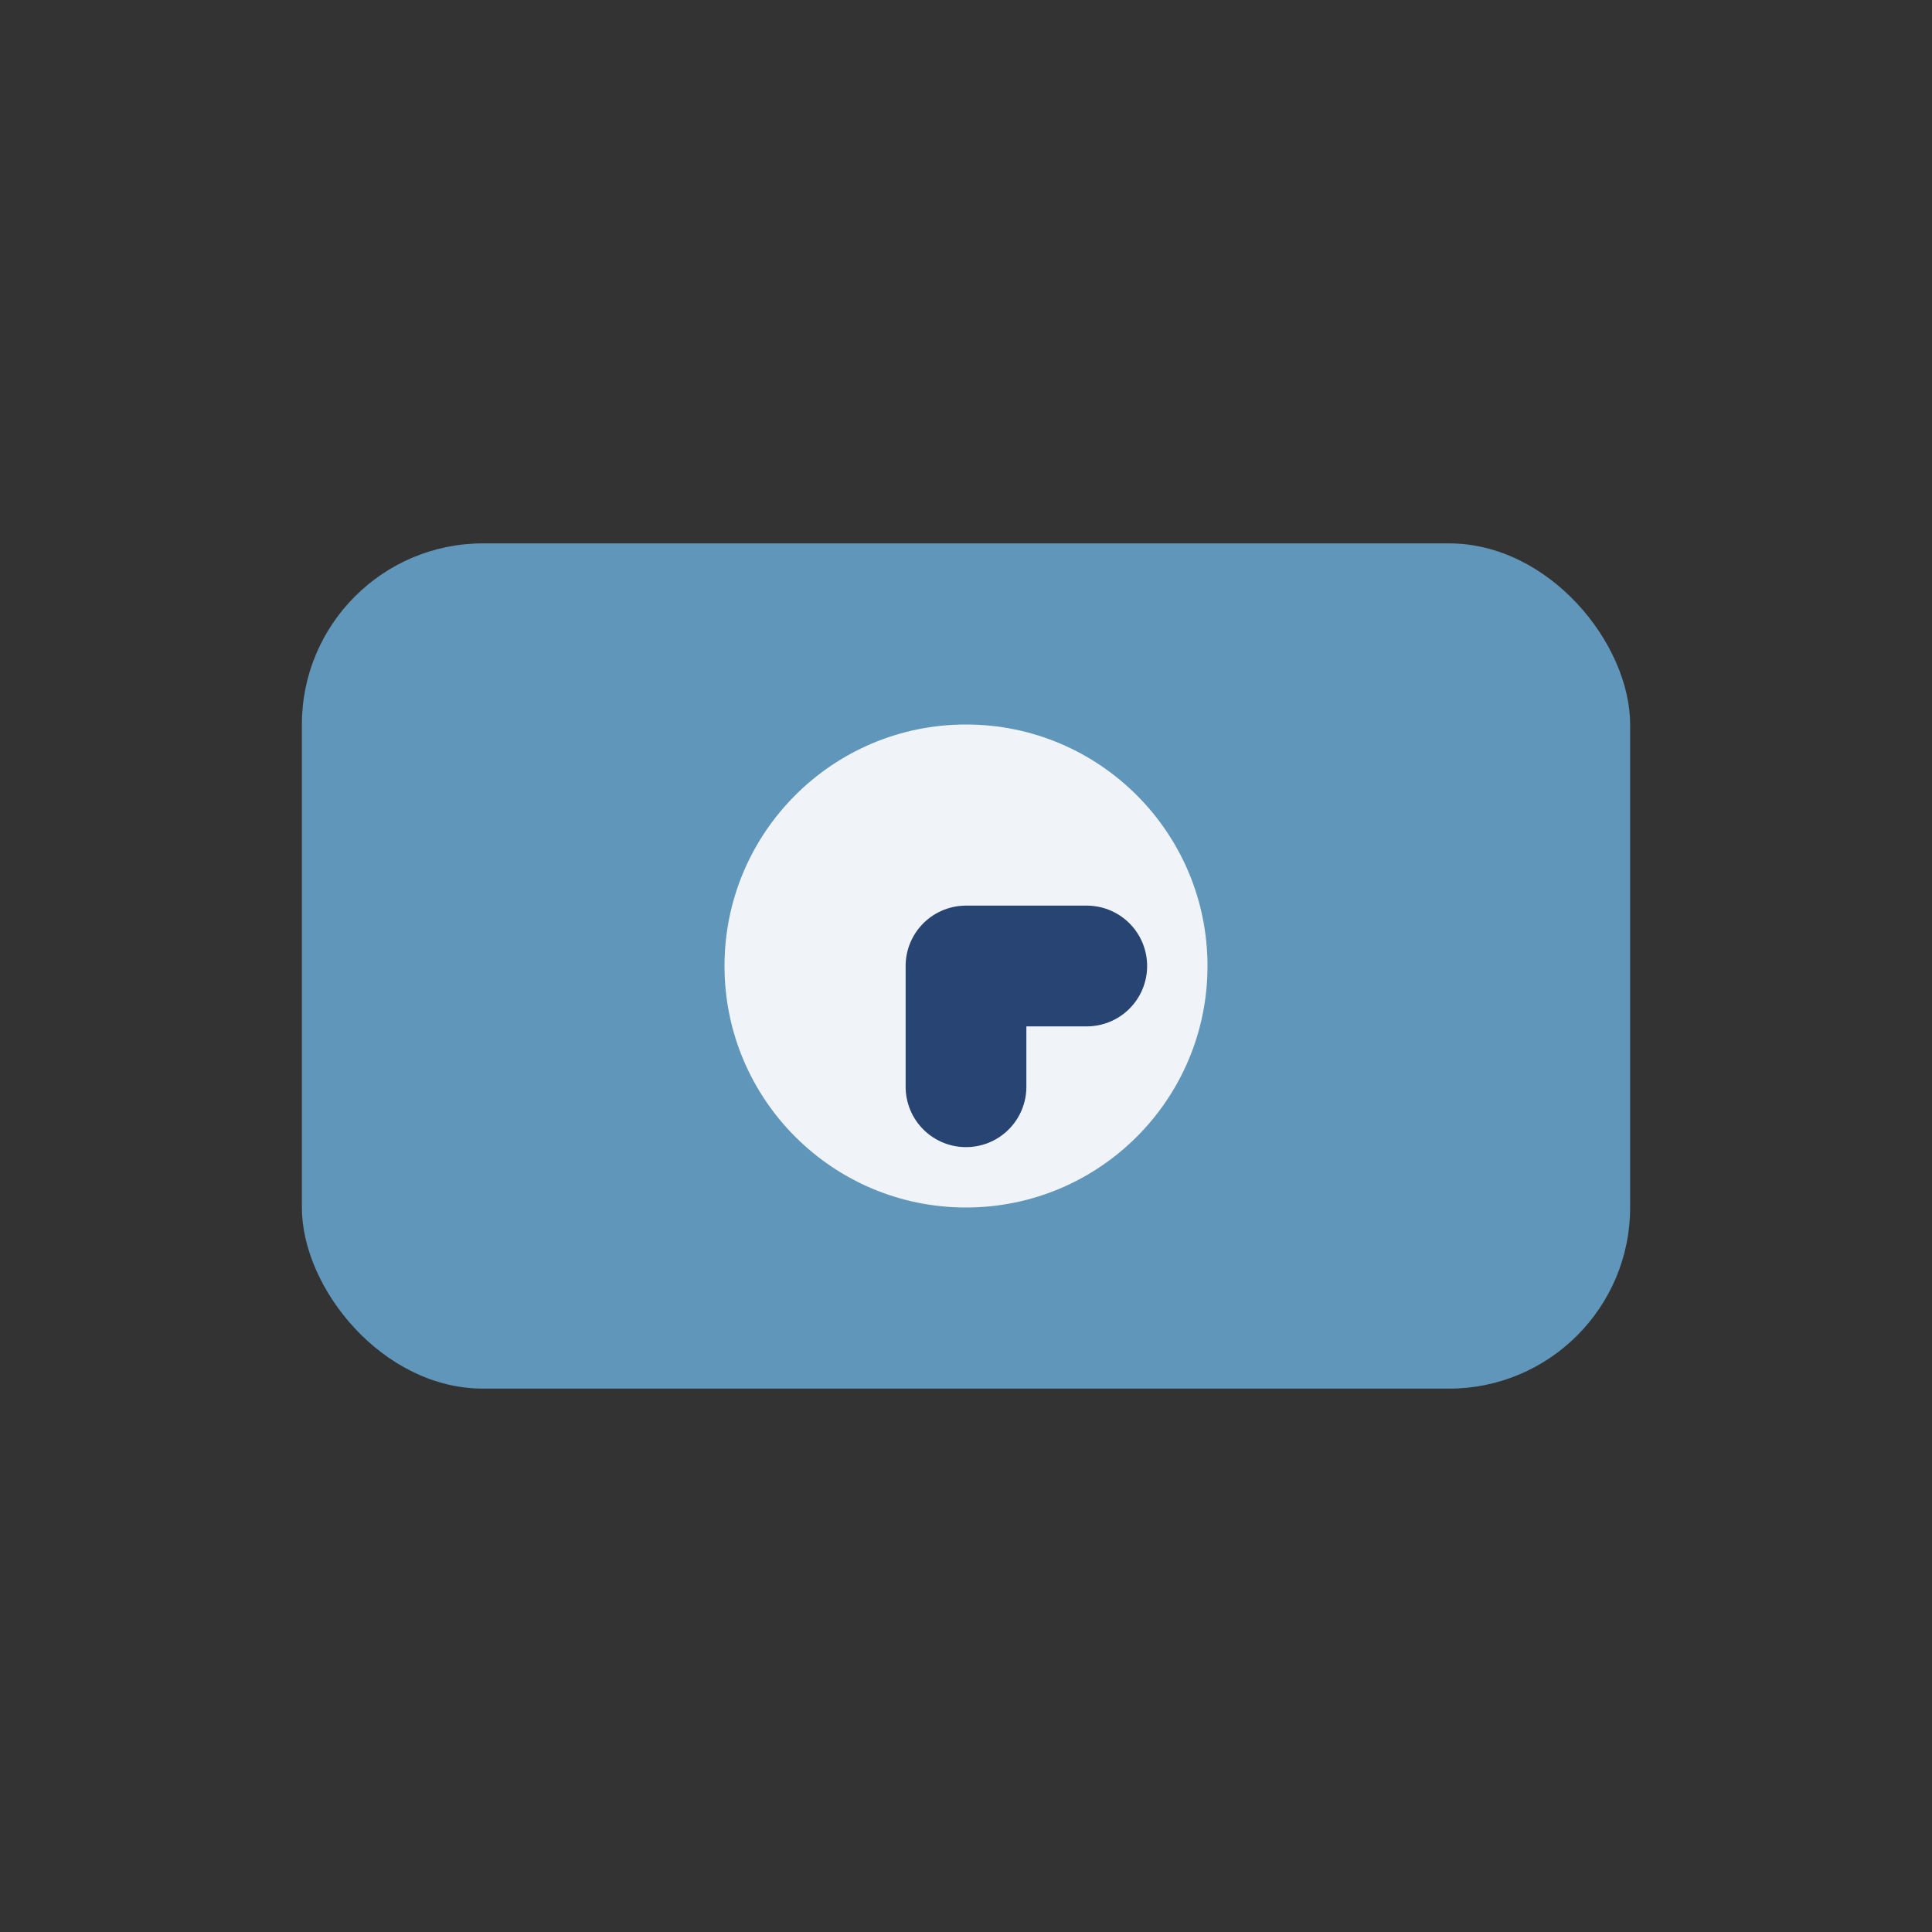 <?xml version="1.0" encoding="UTF-8"?>
<svg xmlns="http://www.w3.org/2000/svg" width="32" height="32" viewBox="0 0 32 32"><rect x="0" y="0" width="32" height="32" fill="#333333" stroke="none"/><rect x="5" y="9" width="22" height="14" rx="3" fill="#6096BA"/><circle cx="16" cy="16" r="4" fill="#F0F4F8"/><path d="M16 16v2M16 16h2" stroke="#274472" stroke-width="2" stroke-linecap="round"/></svg>